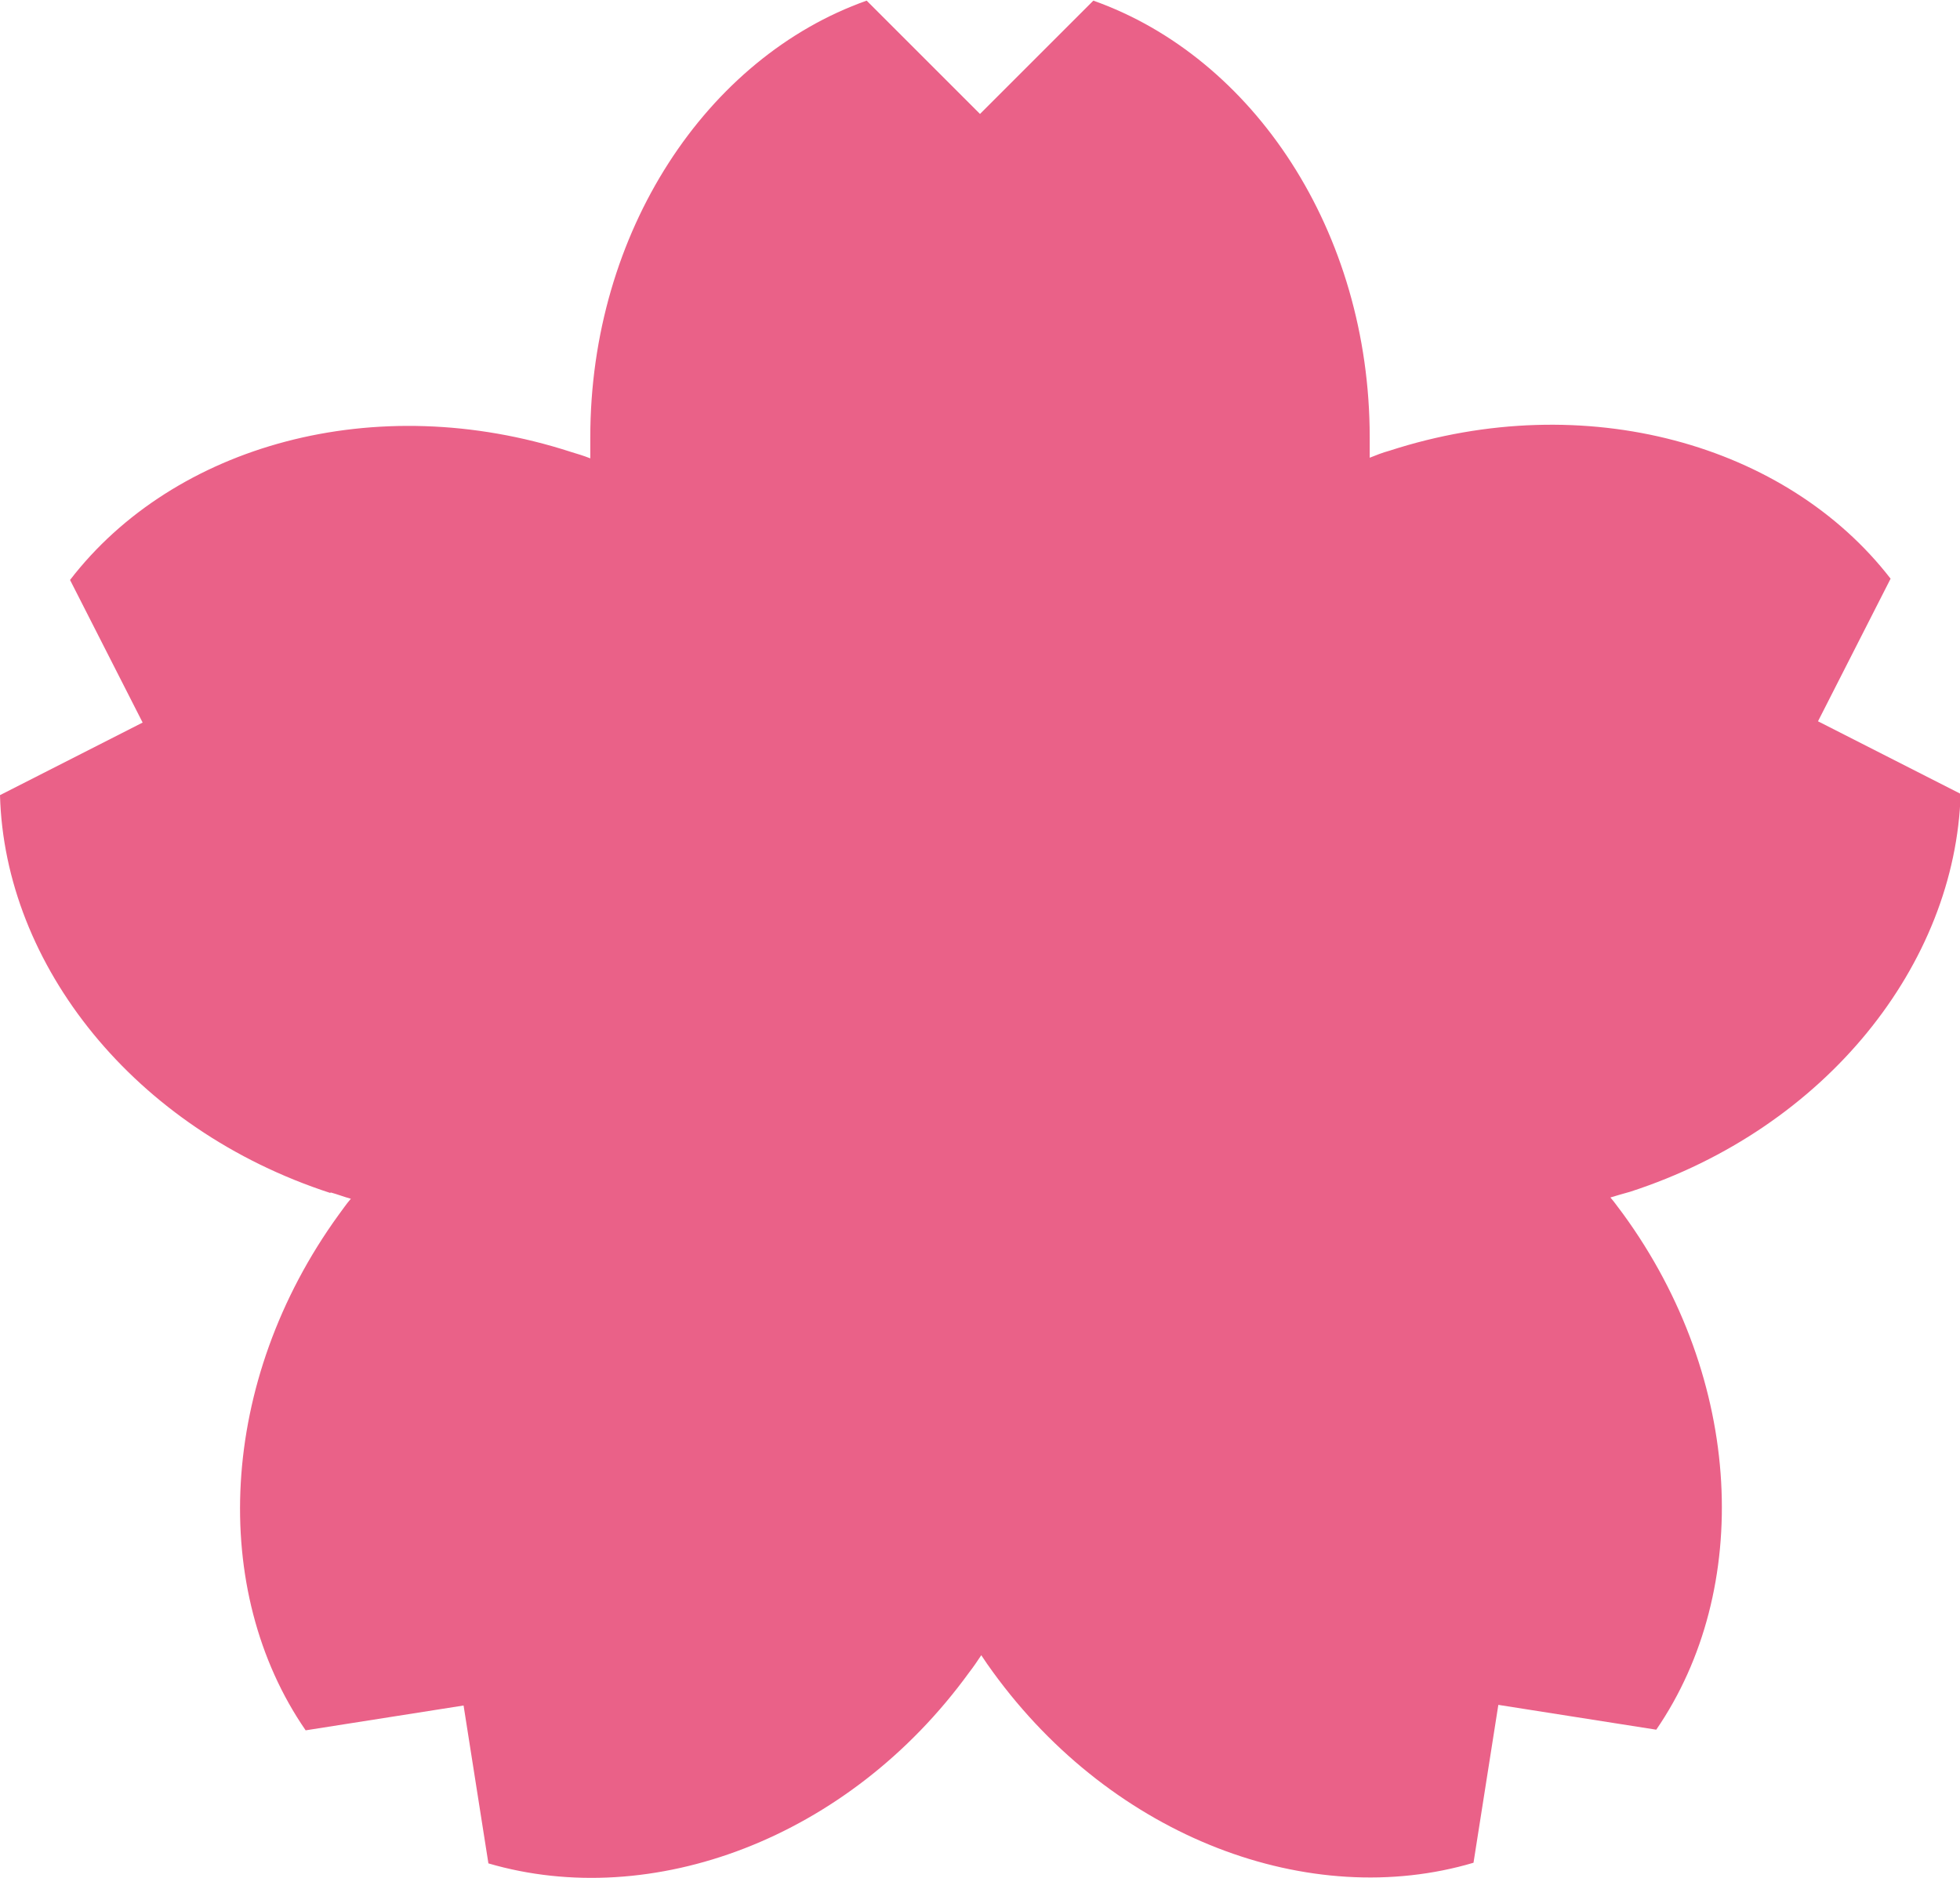 <?xml version="1.0" encoding="UTF-8"?><svg id="_レイヤー_2" xmlns="http://www.w3.org/2000/svg" viewBox="0 0 30.78 29.5"><defs><style>.cls-1{fill:#ea6188;stroke-width:0px;}</style></defs><g id="_文字"><path class="cls-1" d="M5.19,18.73c.11.03.21.07.32.1-.07.08-.13.17-.19.25-1.9,2.62-2.03,5.91-.52,8.1l2.48-.39.39,2.48c2.56.75,5.65-.38,7.55-3,.07-.09.13-.18.19-.27.06.09.12.18.18.26,1.9,2.62,4.99,3.76,7.55,3l.39-2.48,2.48.39c1.51-2.2,1.38-5.49-.52-8.1-.07-.09-.13-.18-.2-.26.1-.03.2-.06.31-.09,3.08-1,5.11-3.58,5.19-6.25l-2.24-1.14,1.14-2.24c-1.63-2.11-4.79-3.01-7.87-2.01-.11.03-.21.07-.31.11,0-.11,0-.21,0-.32,0-3.24-1.83-5.97-4.34-6.86l-1.78,1.78-1.78-1.78c-2.51.89-4.34,3.63-4.34,6.86,0,.11,0,.22,0,.33-.1-.04-.2-.07-.3-.1-3.08-1-6.24-.11-7.87,2.01l1.14,2.24-2.24,1.14c.07,2.67,2.11,5.25,5.19,6.25Z"/></g></svg>